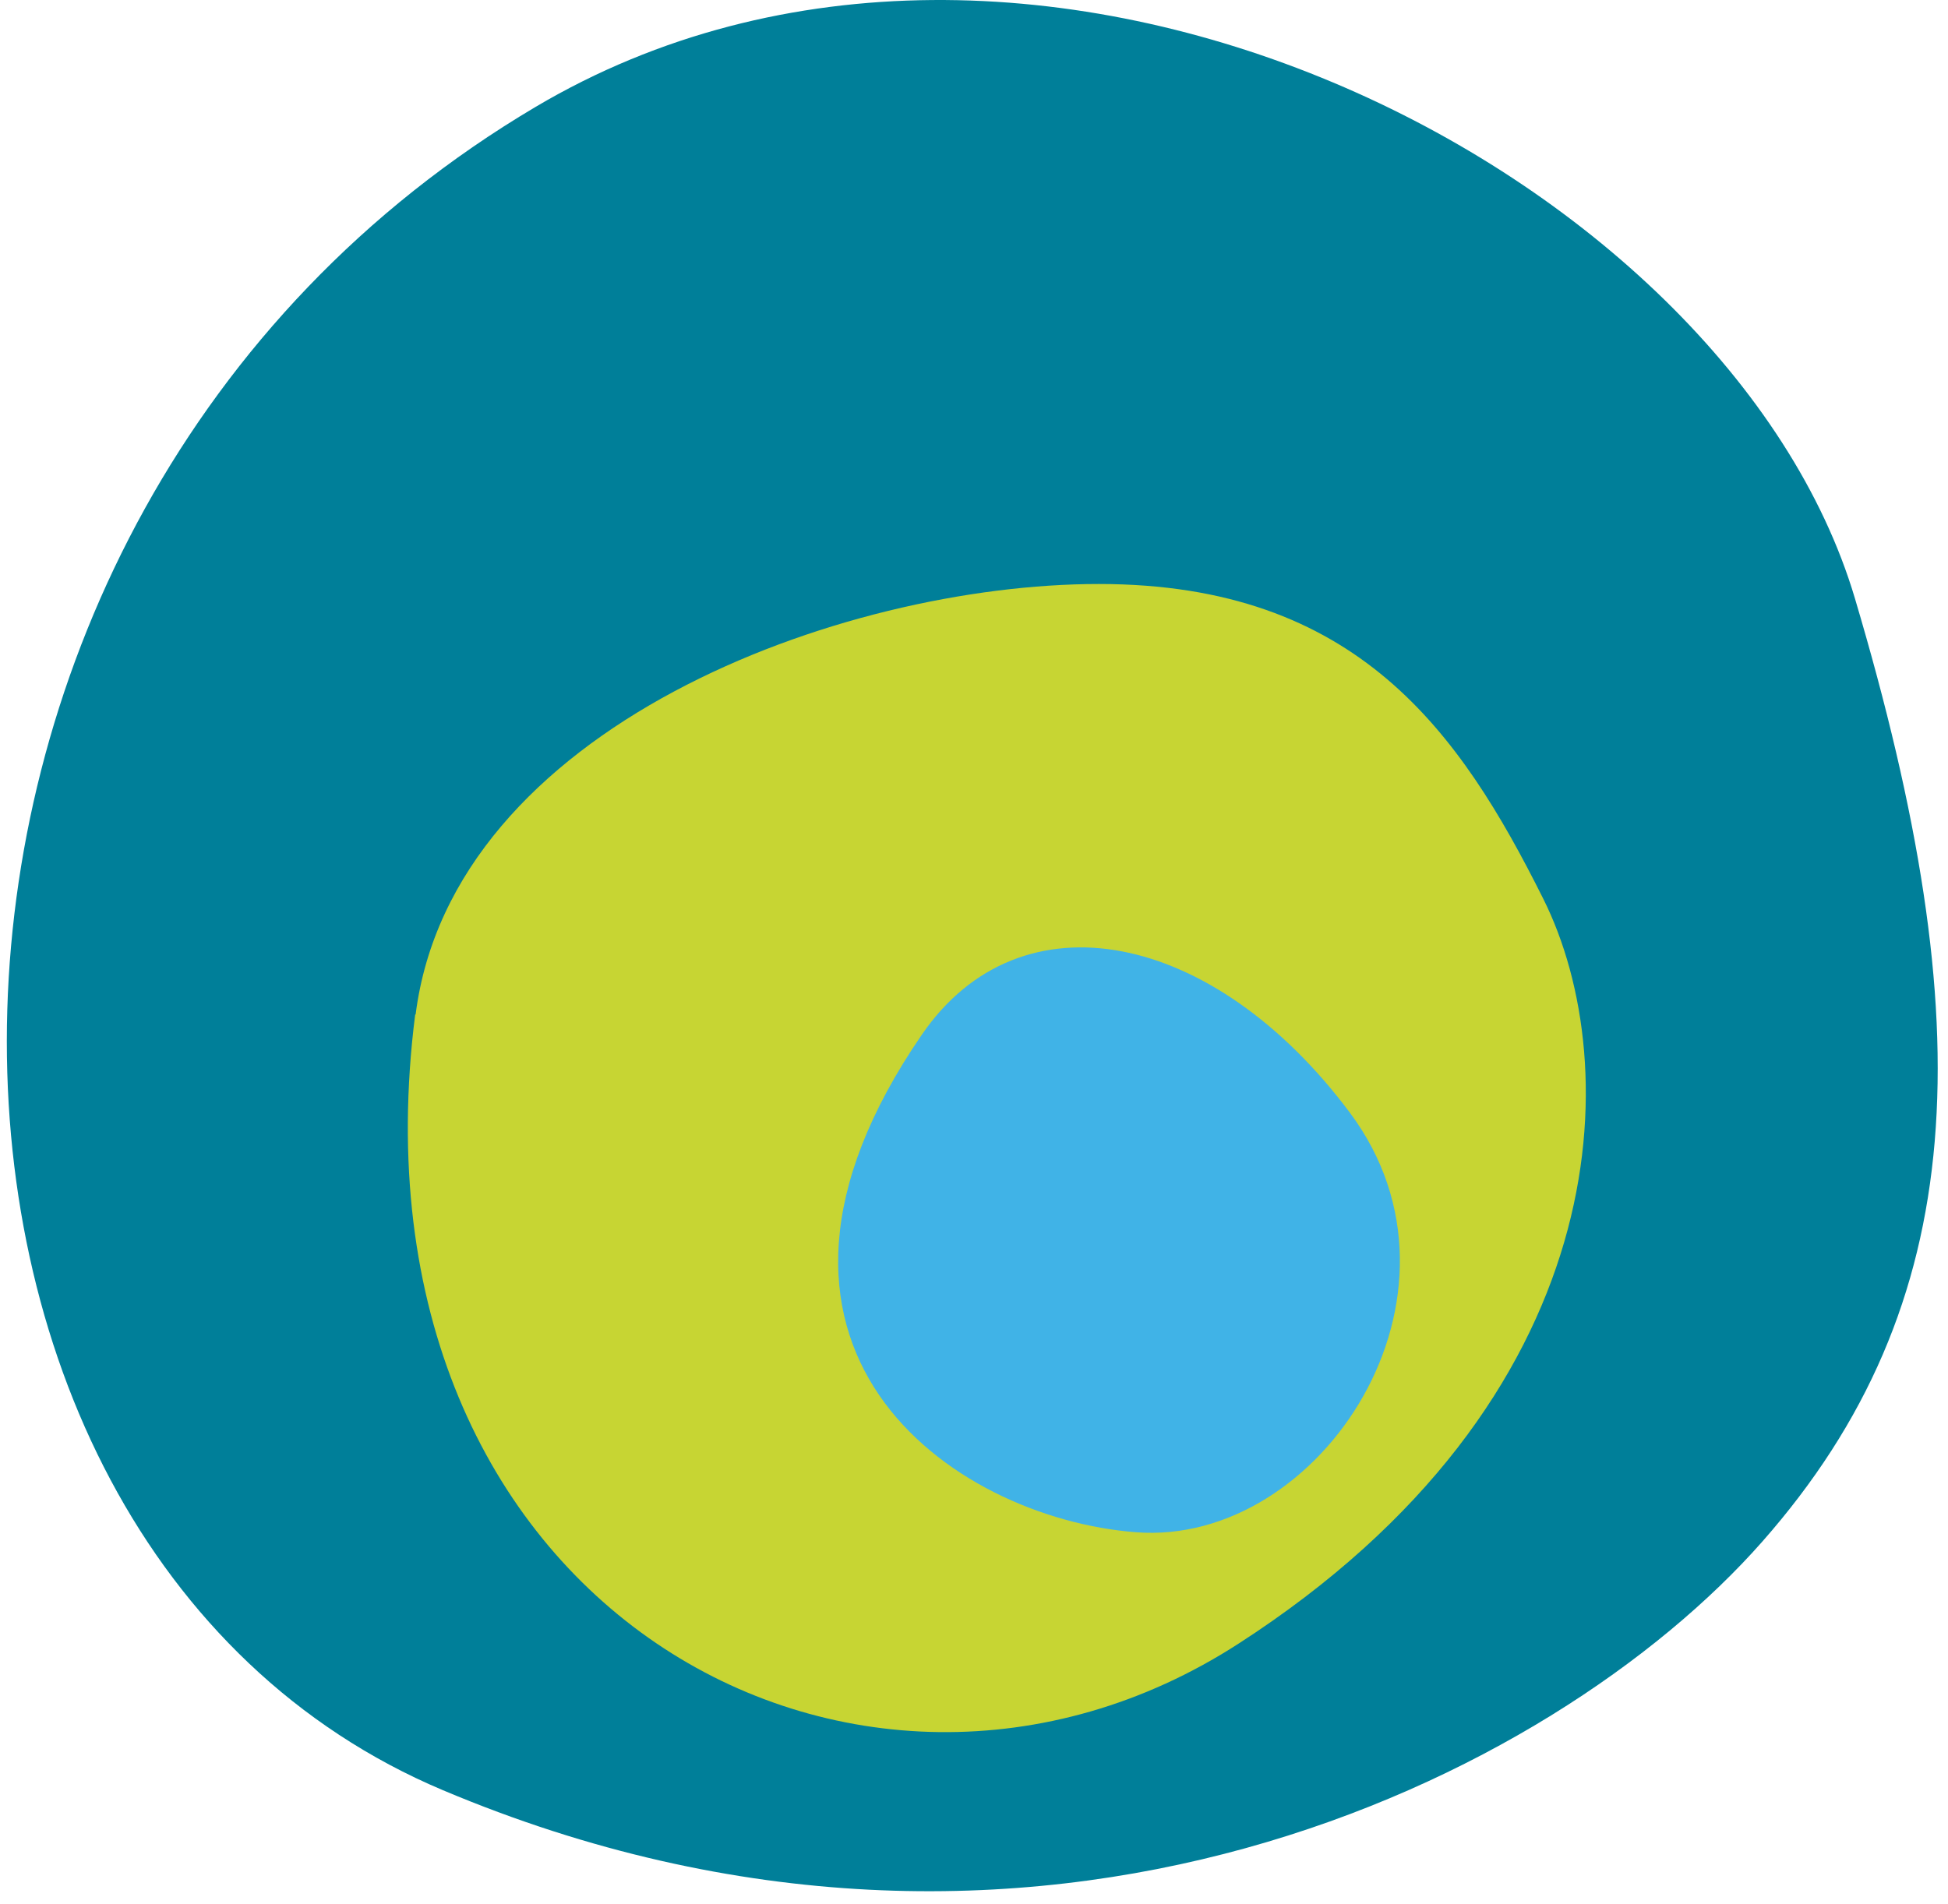 <?xml version="1.0" encoding="UTF-8"?> <svg xmlns="http://www.w3.org/2000/svg" width="134" height="131" viewBox="0 0 134 131" fill="none"><path d="M36.85 7.35C70.85 -12.78 118.85 11.73 127.6 41.18C136.35 70.63 135.6 89.74 121.23 106.06C106.86 122.38 71.08 140.29 30.47 123.17C-10.14 106.05 -10.96 35.65 36.85 7.35Z" fill="#007F99"></path><path d="M28.59 69.8C31.1 50.03 57.81 40.18 75.59 40.18C93.37 40.18 100.43 50.37 106.16 61.84C111.89 73.31 111.26 96.29 85.16 113.11C59.06 129.93 23.38 110.56 28.56 69.8" fill="#C7D533"></path><path d="M63.41 71.19C70.21 61.27 83.51 64.03 92.86 76.56C102.21 89.09 90.86 106.41 78.13 105.42C65.4 104.43 48.68 92.65 63.41 71.19Z" fill="#40B3E7"></path></svg> 